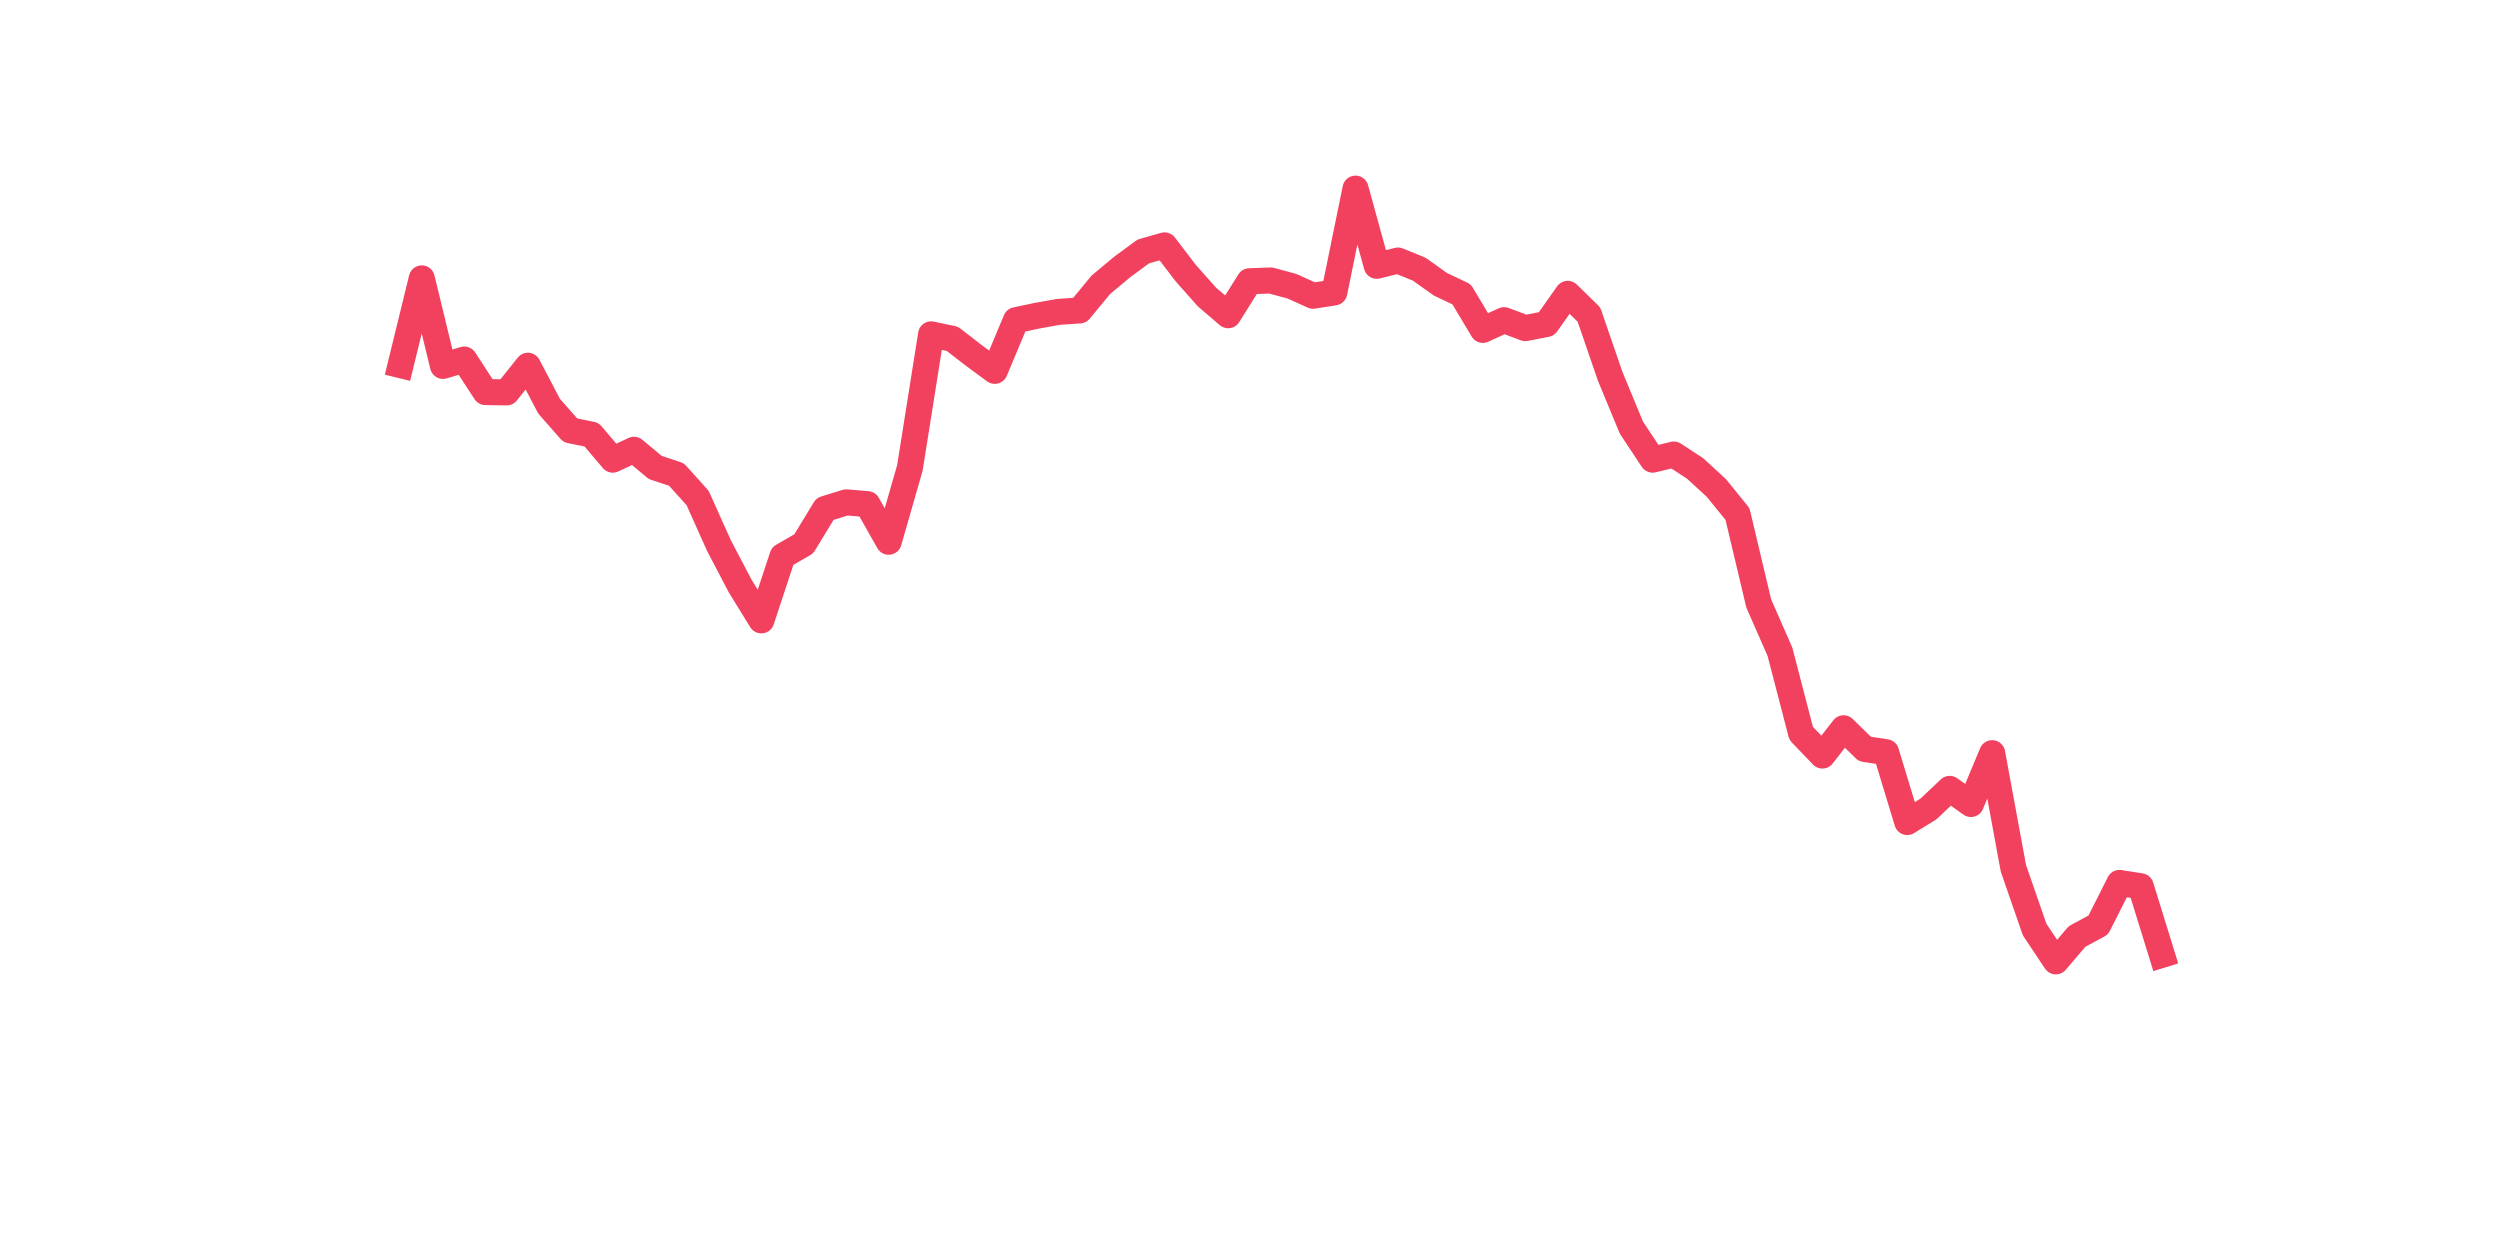 <?xml version="1.0" encoding="utf-8" standalone="no"?>
<!DOCTYPE svg PUBLIC "-//W3C//DTD SVG 1.1//EN"
  "http://www.w3.org/Graphics/SVG/1.1/DTD/svg11.dtd">
<svg xmlns:xlink="http://www.w3.org/1999/xlink" width="144pt" height="72pt" viewBox="0 0 144 72" xmlns="http://www.w3.org/2000/svg" version="1.1">
 <defs>
  <style type="text/css">*{stroke-linejoin: round; stroke-linecap: butt}</style>
 </defs>
 <g id="figure_1">
  <g id="patch_1">
   <path d="M 0 72 
L 144 72 
L 144 0 
L 0 0 
z
" style="fill: #ffffff"/>
  </g>
  <g id="axes_1">
   <g id="line2d_1">
    <path d="M 23.073 21.031 
L 24.295 16.035 
L 25.517 21.077 
L 26.74 20.709 
L 27.962 22.583 
L 29.184 22.601 
L 30.407 21.068 
L 31.629 23.4 
L 32.851 24.787 
L 34.074 25.035 
L 35.296 26.476 
L 36.519 25.907 
L 37.741 26.926 
L 38.963 27.33 
L 40.186 28.689 
L 41.408 31.417 
L 42.63 33.749 
L 43.853 35.733 
L 45.075 32.032 
L 46.297 31.325 
L 47.52 29.314 
L 48.742 28.937 
L 49.964 29.038 
L 51.187 31.205 
L 52.409 26.954 
L 53.631 19.259 
L 54.854 19.516 
L 56.076 20.461 
L 57.298 21.361 
L 58.521 18.441 
L 59.743 18.184 
L 60.965 17.964 
L 62.188 17.881 
L 63.41 16.403 
L 64.632 15.383 
L 65.855 14.483 
L 67.077 14.135 
L 68.299 15.732 
L 69.522 17.11 
L 70.744 18.157 
L 71.966 16.201 
L 73.189 16.155 
L 74.411 16.485 
L 75.634 17.036 
L 76.856 16.843 
L 78.078 10.865 
L 79.301 15.31 
L 80.523 15.007 
L 81.745 15.503 
L 82.968 16.375 
L 84.19 16.954 
L 85.412 19.001 
L 86.635 18.441 
L 87.857 18.9 
L 89.079 18.662 
L 90.302 16.926 
L 91.524 18.12 
L 92.746 21.674 
L 93.969 24.63 
L 95.191 26.476 
L 96.413 26.182 
L 97.636 26.981 
L 98.858 28.102 
L 100.08 29.608 
L 101.303 34.759 
L 102.525 37.542 
L 103.747 42.243 
L 104.97 43.52 
L 106.192 41.949 
L 107.414 43.143 
L 108.637 43.327 
L 109.859 47.349 
L 111.081 46.596 
L 112.304 45.439 
L 113.526 46.311 
L 114.749 43.382 
L 115.971 50.012 
L 117.193 53.538 
L 118.416 55.375 
L 119.638 53.942 
L 120.86 53.281 
L 122.083 50.857 
L 123.305 51.049 
L 124.527 54.998 
" clip-path="url(#pa6ceb1c9cc)" style="fill: none; stroke: #f1415e; stroke-width: 1.5; stroke-linecap: square"/>
   </g>
  </g>
 </g>
 <defs>
  <clipPath id="pa6ceb1c9cc">
   <rect x="18" y="8.64" width="111.6" height="48.96"/>
  </clipPath>
 </defs>
</svg>
